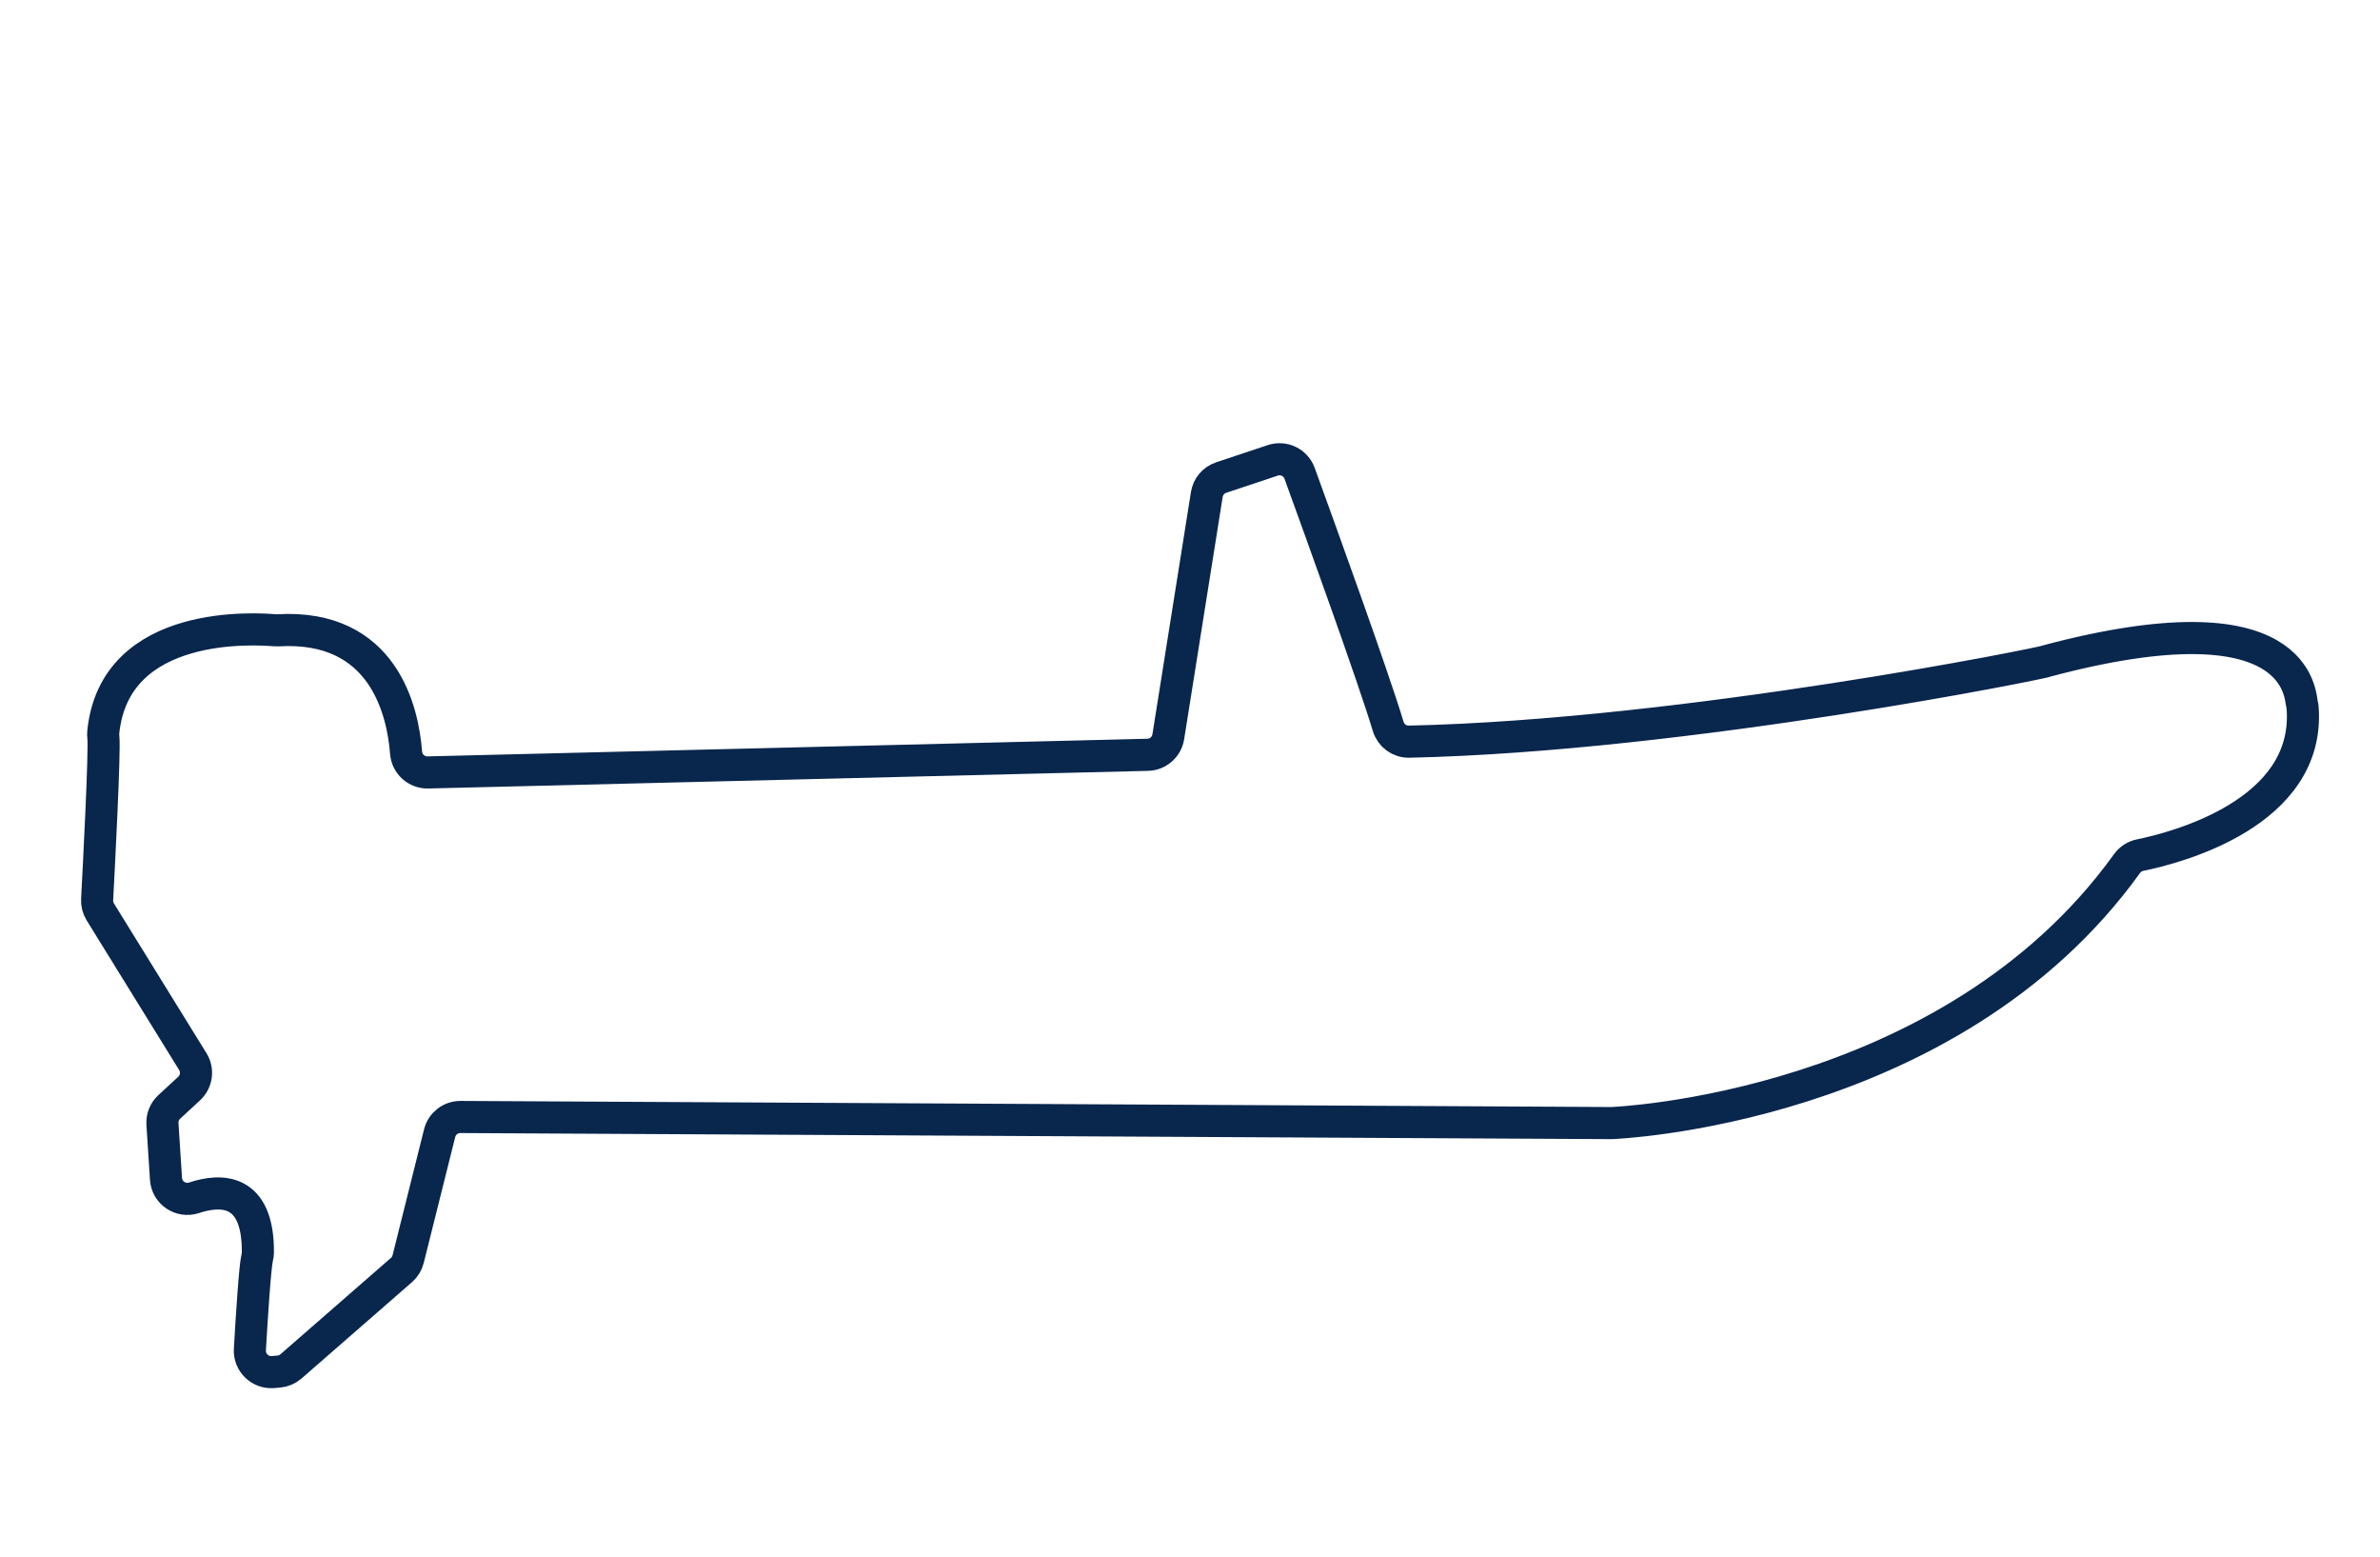 <?xml version="1.0" encoding="utf-8"?>
<!-- Generator: Adobe Illustrator 24.0.1, SVG Export Plug-In . SVG Version: 6.00 Build 0)  -->
<svg version="1.1" xmlns="http://www.w3.org/2000/svg" xmlns:xlink="http://www.w3.org/1999/xlink" x="0px" y="0px"
	 viewBox="0 0 889.58 581.67" style="enable-background:new 0 0 889.58 581.67;" xml:space="preserve">
<style type="text/css">
	.st0{display:none;}
	.st1{display:inline;fill:#C40079;}
	.st2{fill:none;stroke:#09264D;stroke-width:12;stroke-linecap:round;stroke-linejoin:round;stroke-miterlimit:10;}
	.st3{fill:none;stroke:#006CAD;stroke-width:5;stroke-linecap:round;stroke-linejoin:round;stroke-miterlimit:10;}
	.st4{fill:#FFFFFF;stroke:#006CAD;stroke-width:8.844;stroke-miterlimit:10;}
	.st5{fill:none;stroke:#006CAD;stroke-width:8.844;stroke-miterlimit:10;}
	.st6{fill:#FFFFFF;stroke:#006CAD;stroke-width:8.844;stroke-linecap:round;stroke-linejoin:round;stroke-miterlimit:10;}
	.st7{fill:none;stroke:#006CAD;stroke-width:8.844;stroke-linecap:round;stroke-linejoin:round;stroke-miterlimit:10;}
	.st8{fill:#006CAD;}
	.st9{fill:#FFFFFF;}
	.st10{fill:#09264D;}
	.st11{fill:none;stroke:#09264D;stroke-width:12;stroke-miterlimit:10;}
</style>
<g id="Calque_3" class="st0">
	<rect x="-421.5" y="-1026.23" class="st1" width="2843.89" height="2947.64"/>
</g>
<g id="Calque_2">
	<path class="st11" d="M151.78,281.26c-1.16-15.25-8.26-48.09-47.94-45.74c-0.36,0.02-0.73,0.02-1.09-0.01
		c-6.23-0.5-59.94-4.58-64.16,38.18c-0.06,0.57-0.03,1.15,0.04,1.72c0.58,5.18-1.73,49.62-2.33,60.7c-0.09,1.63,0.33,3.24,1.18,4.62
		l34.59,55.95c2.01,3.25,1.43,7.47-1.38,10.07l-7.42,6.85c-1.77,1.63-2.71,3.98-2.55,6.38l1.32,20.52c0.34,5.23,5.52,8.7,10.49,7.06
		c9.99-3.31,24.05-3.69,23.86,20.49c-0.01,0.64-0.1,1.27-0.26,1.89c-0.83,3.32-2.05,22.57-2.73,34.32c-0.28,4.85,3.8,8.82,8.64,8.42
		l2.14-0.18c1.7-0.14,3.3-0.82,4.58-1.94l41.29-36c1.23-1.07,2.1-2.5,2.5-4.08l11.77-47.06c0.89-3.57,4.11-6.07,7.79-6.05
		l430.24,2.28c0,0,126.19-4.55,192.7-97c1.17-1.62,2.9-2.74,4.86-3.13c13.08-2.66,63.78-15.53,60.74-55.11
		c-0.03-0.42-0.09-0.84-0.21-1.24c-0.85-2.94-0.15-41.67-95.99-16.04c2.27,0-134.25,27.76-237.77,30c-3.59,0.08-6.78-2.26-7.81-5.7
		c-5.47-18.25-25.79-74.41-33.12-94.57c-1.48-4.07-5.92-6.21-10.03-4.84l-19.29,6.43c-2.83,0.94-4.89,3.38-5.36,6.32l-14.4,90.54
		c-0.61,3.8-3.84,6.63-7.69,6.73l-269.04,6.59C155.69,288.73,152.11,285.49,151.78,281.26z"/>
</g>
<g id="Calque_4">
</g>
<g id="cadre">
</g>
</svg>

